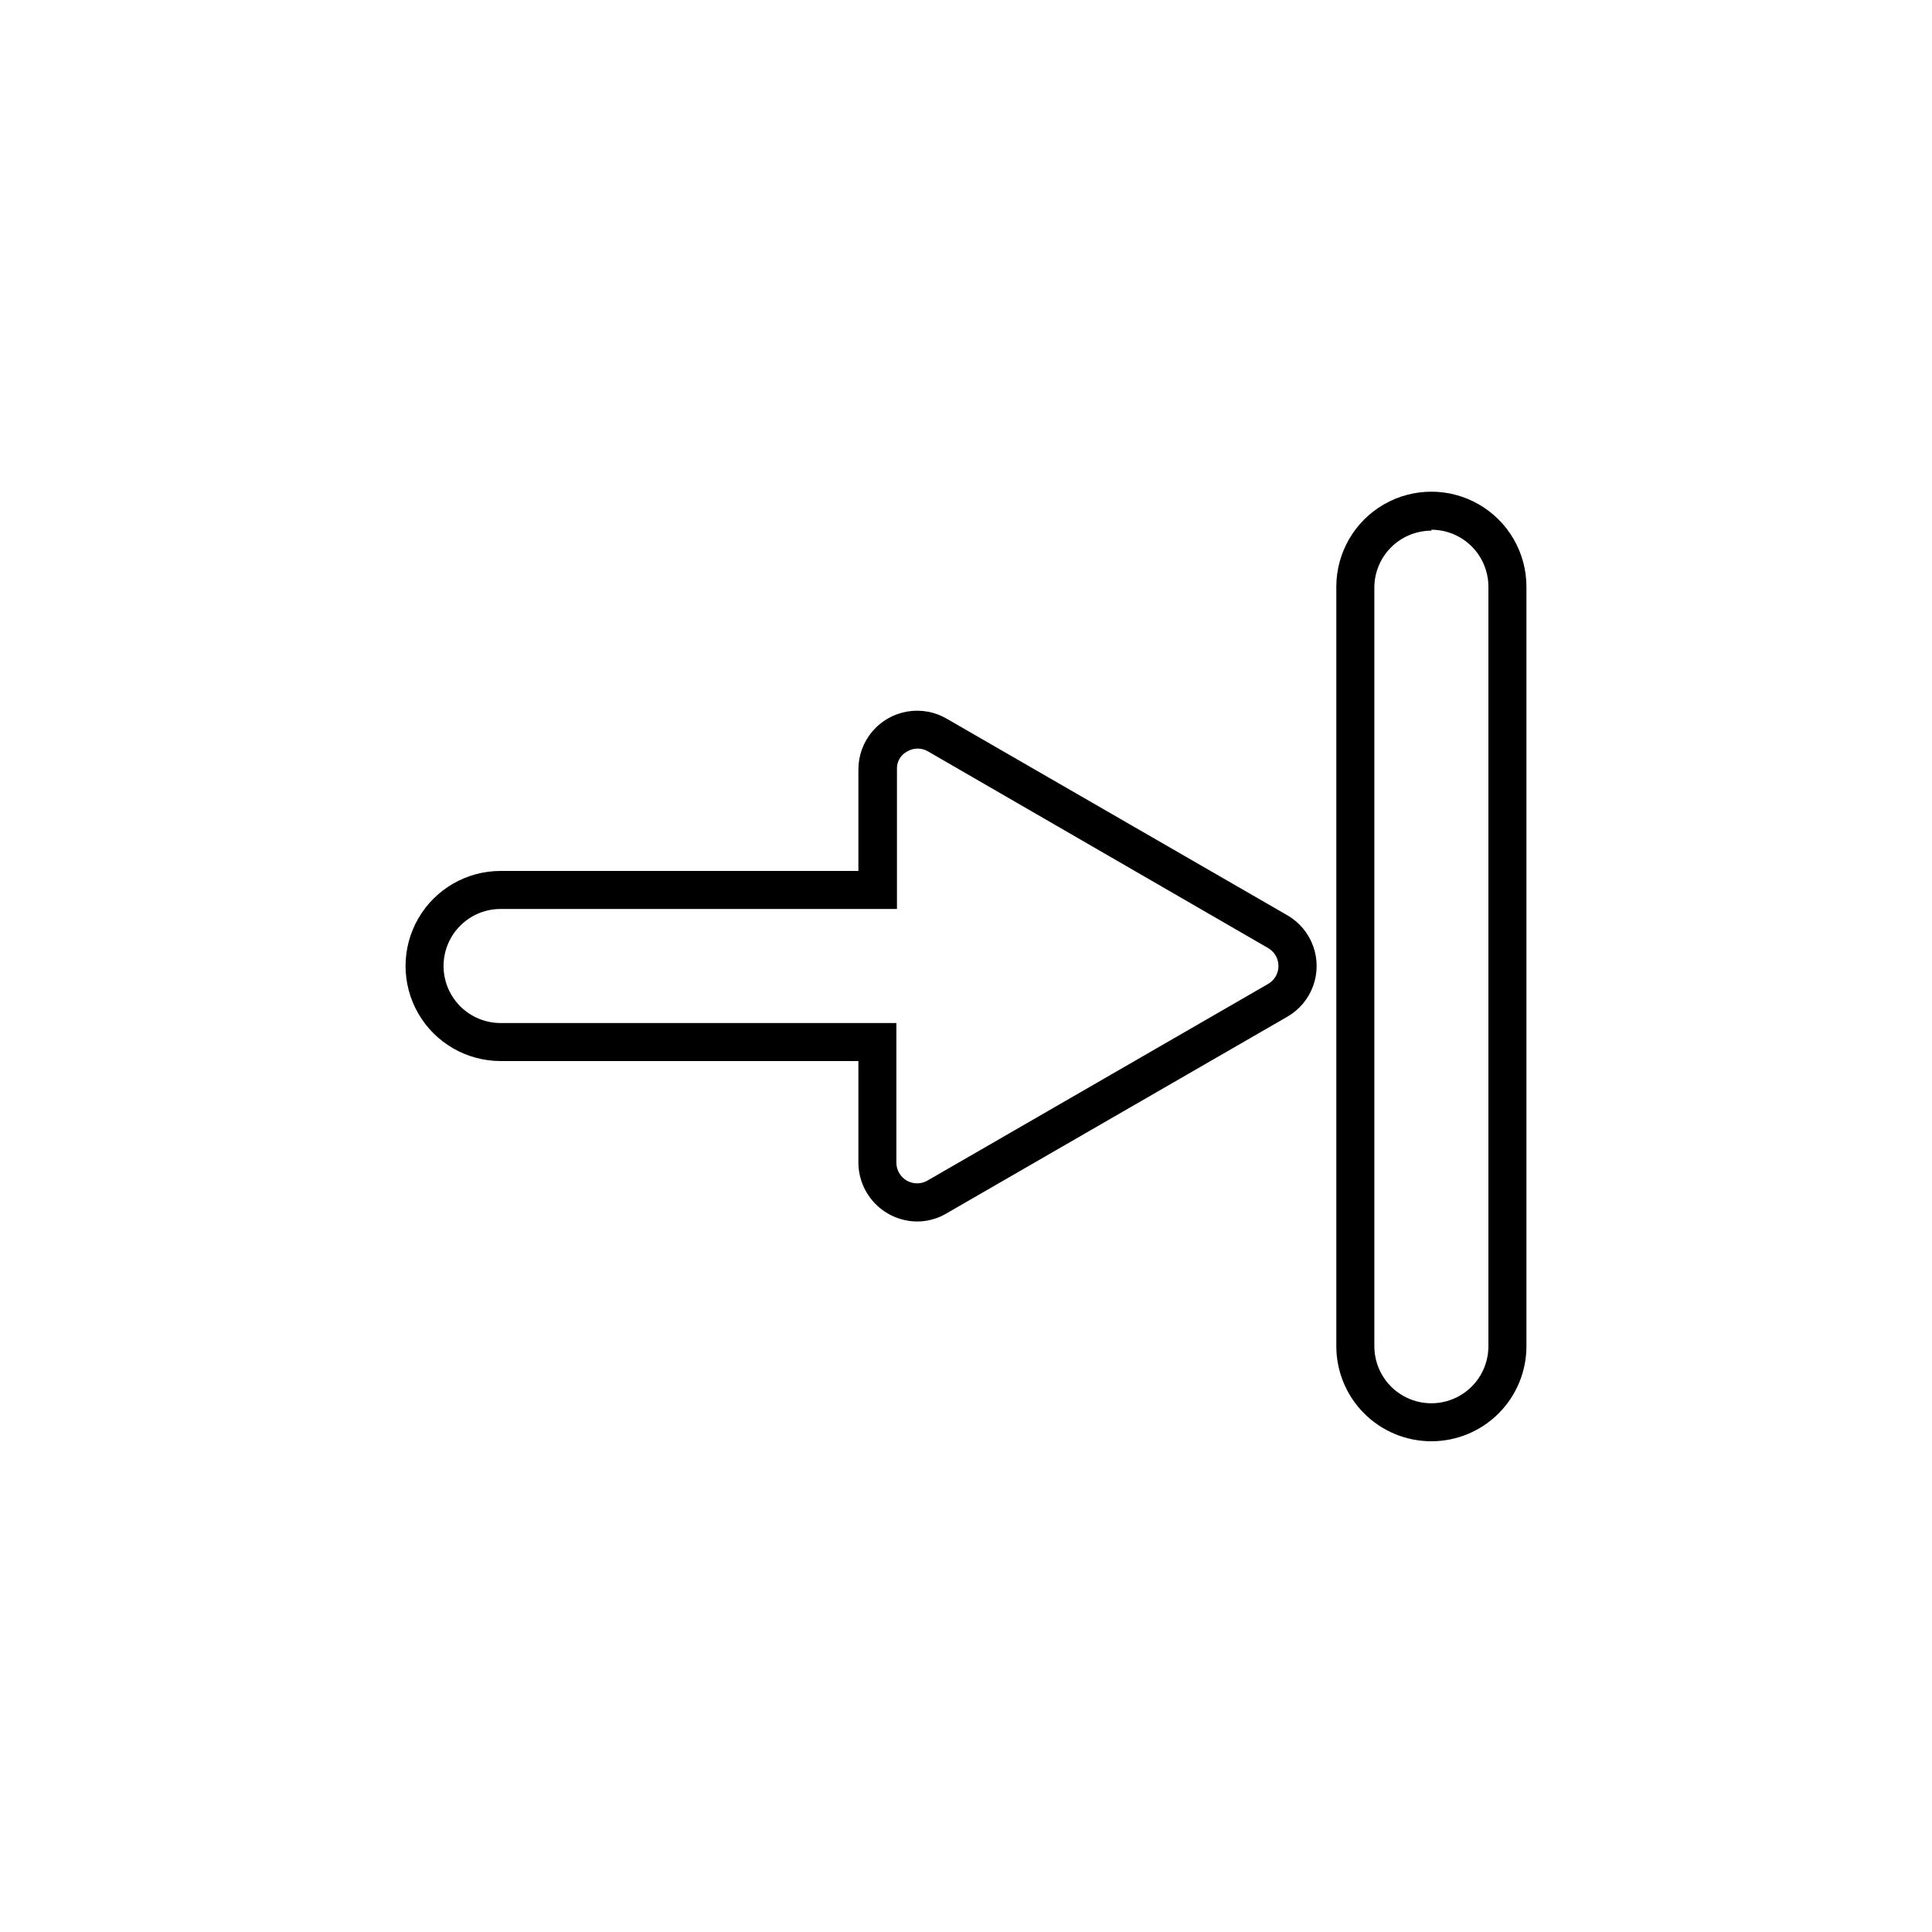 <?xml version="1.0" encoding="UTF-8"?>
<!-- The Best Svg Icon site in the world: iconSvg.co, Visit us! https://iconsvg.co -->
<svg fill="#000000" width="800px" height="800px" version="1.1" viewBox="144 144 512 512" xmlns="http://www.w3.org/2000/svg">
 <g>
  <path d="m523.33 525.95c-6.684 0-13.09-2.652-17.812-7.375-4.727-4.727-7.379-11.133-7.379-17.812v-201.27c0-9 4.801-17.316 12.594-21.816 7.797-4.5 17.398-4.5 25.191 0s12.598 12.816 12.598 21.816v201.27c0 6.68-2.656 13.086-7.379 17.812-4.727 4.723-11.133 7.375-17.812 7.375zm0-241.32c-4.008 0-7.856 1.594-10.688 4.43-2.836 2.832-4.426 6.676-4.426 10.688v201.02c0 5.398 2.879 10.387 7.555 13.09 4.676 2.699 10.438 2.699 15.113 0 4.68-2.703 7.559-7.691 7.559-13.09v-201.27c0-4.008-1.594-7.852-4.426-10.688-2.836-2.836-6.68-4.426-10.688-4.426z"/>
  <path d="m387.05 467.71c-4.121-0.027-8.066-1.676-10.98-4.59-2.914-2.914-4.562-6.859-4.586-10.977v-26.957h-94.82c-8.996 0-17.312-4.801-21.812-12.594s-4.5-17.398 0-25.191c4.5-7.793 12.816-12.594 21.812-12.594h94.82v-26.953c0.012-3.672 1.32-7.219 3.695-10.016 2.375-2.801 5.664-4.668 9.281-5.277 3.621-0.613 7.34 0.074 10.5 1.941l90.18 52.043c3.168 1.82 5.594 4.703 6.844 8.137 1.254 3.434 1.254 7.199 0 10.629-1.25 3.434-3.676 6.316-6.844 8.137l-90.18 52.043c-2.387 1.445-5.121 2.211-7.91 2.219zm-110.39-82.828c-5.398 0-10.387 2.883-13.086 7.559-2.703 4.676-2.703 10.438 0 15.113 2.699 4.676 7.688 7.559 13.086 7.559h104.89v37.031c0.012 1.949 1.059 3.746 2.75 4.723 1.688 0.973 3.769 0.977 5.461 0.012l90.336-52.145c1.68-0.984 2.711-2.789 2.711-4.734 0-1.949-1.031-3.75-2.711-4.738l-90.184-52.145c-1.68-0.98-3.762-0.98-5.441 0-1.777 0.895-2.863 2.75-2.769 4.738v37.027z"/>
 </g>
</svg>